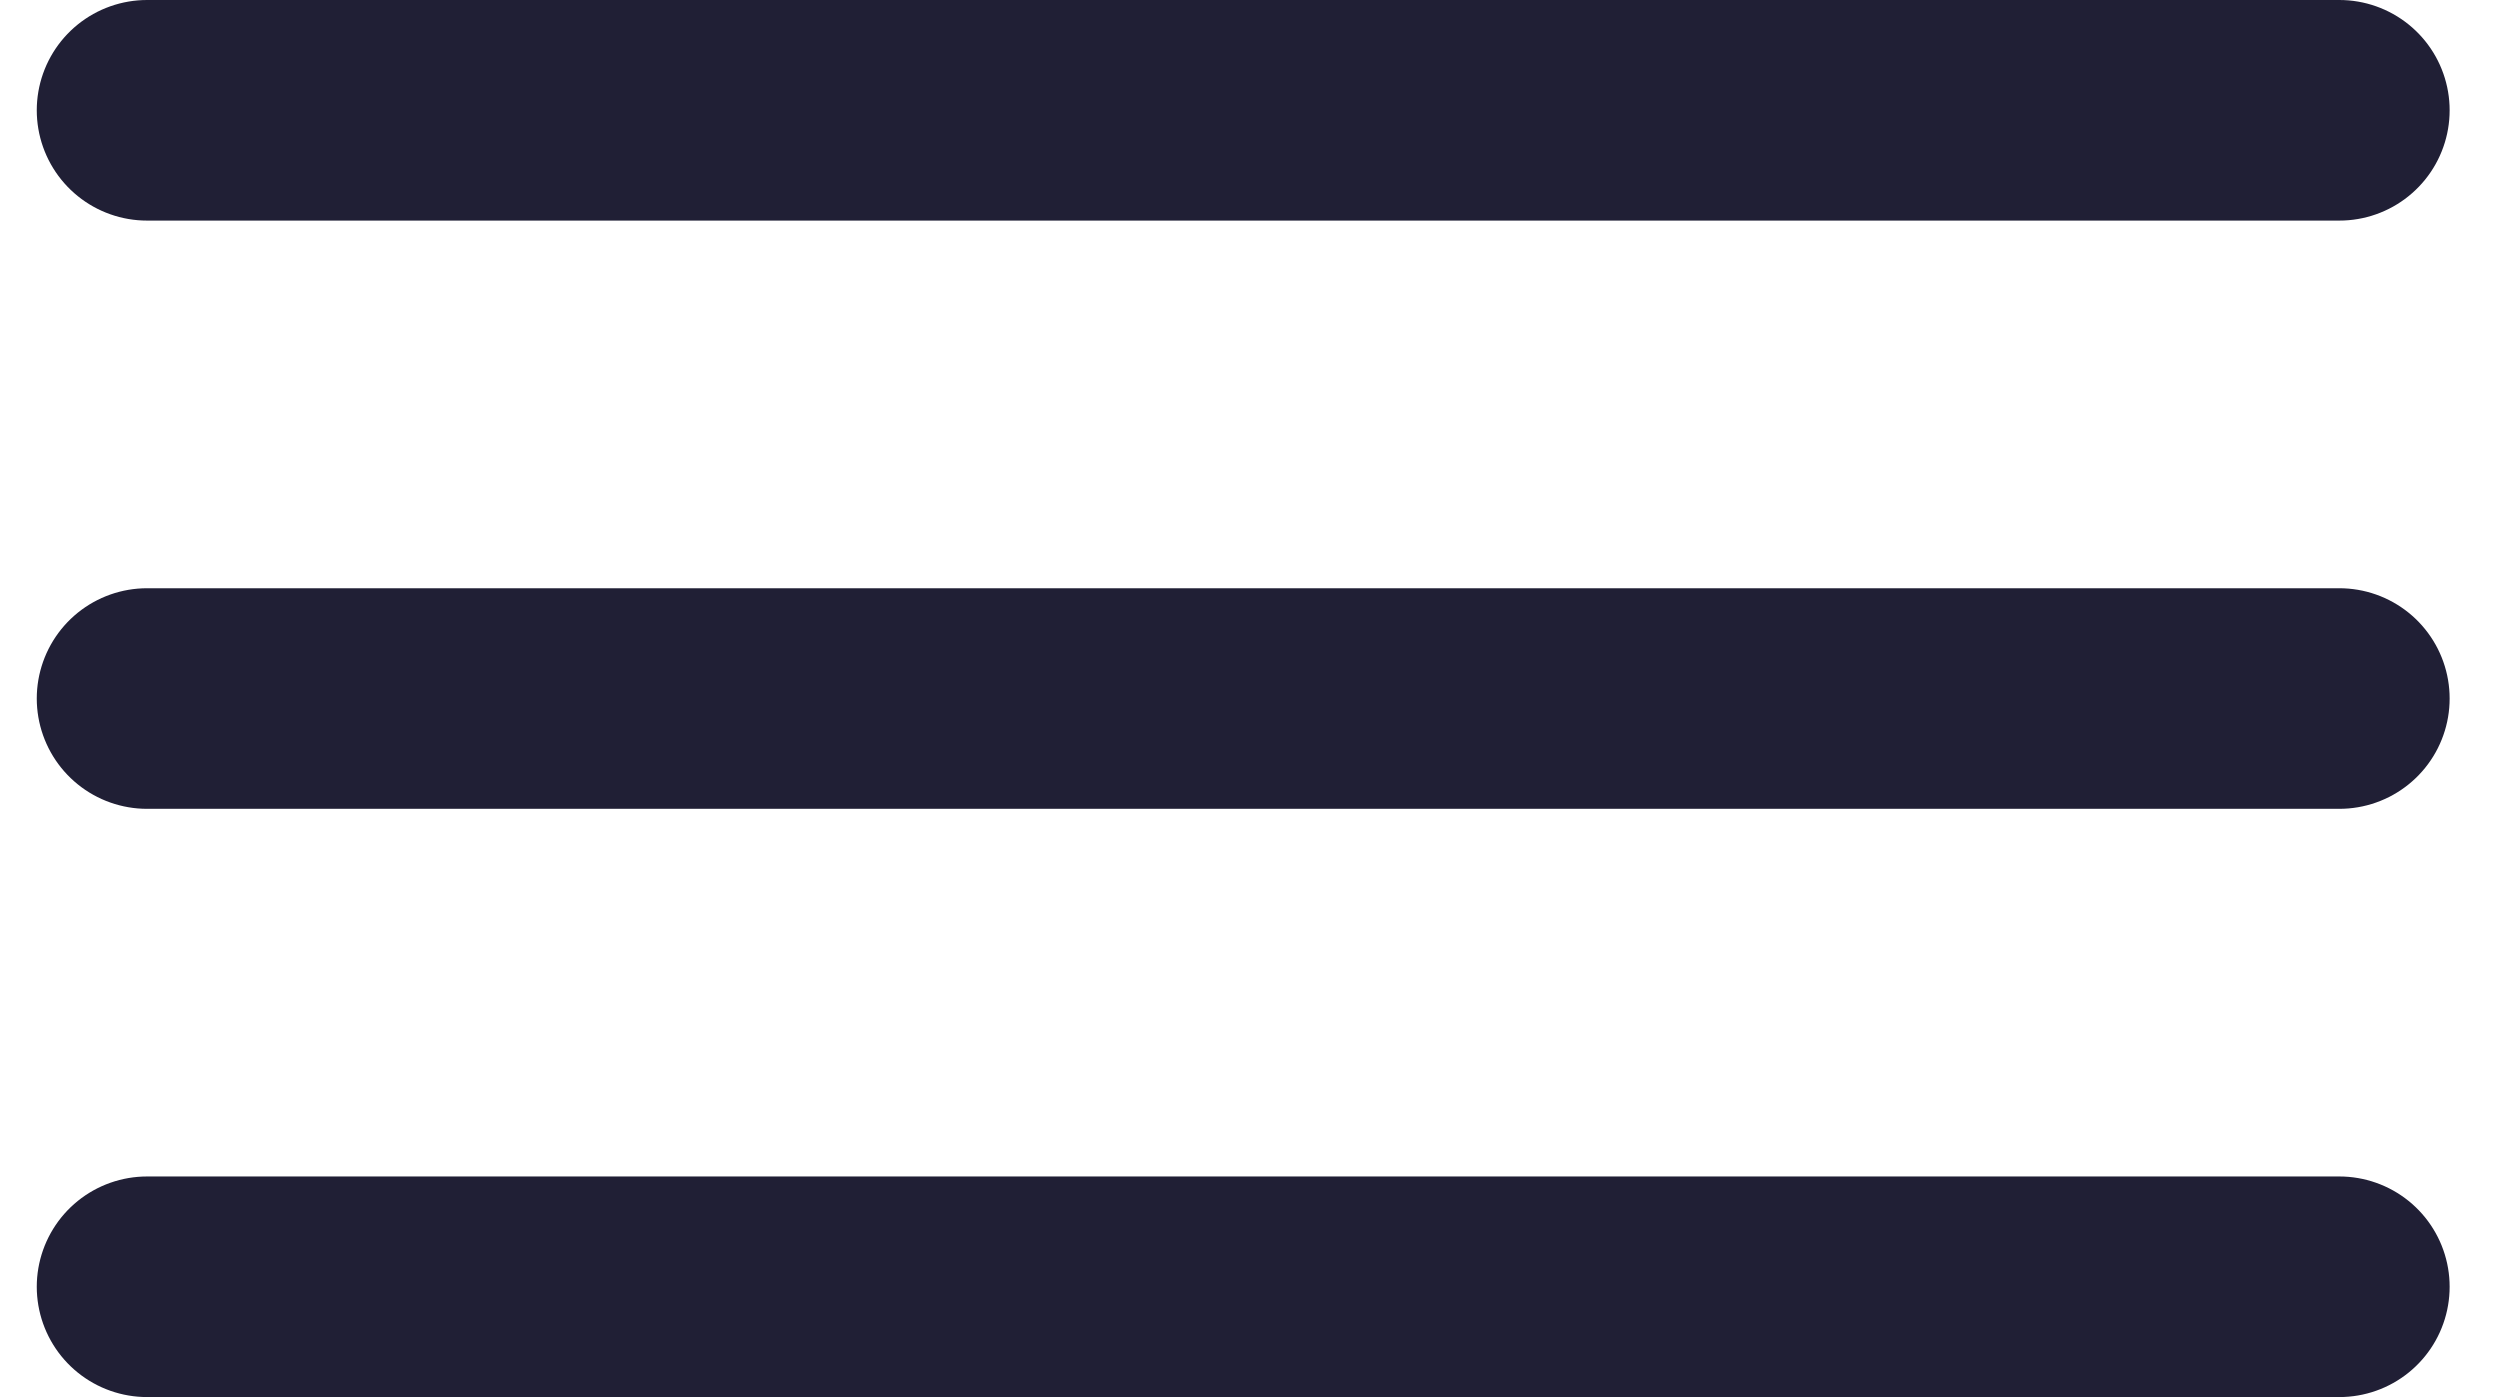 <svg width="34" height="19" viewBox="0 0 34 19" fill="none" xmlns="http://www.w3.org/2000/svg">
<path d="M2 1.5H31.815" stroke="#201F35" stroke-width="3" stroke-linecap="round"/>
<path d="M2 9.5H31.815" stroke="#201F35" stroke-width="3" stroke-linecap="round"/>
<path d="M2 17.5H31.815" stroke="#201F35" stroke-width="3" stroke-linecap="round"/>
</svg>
